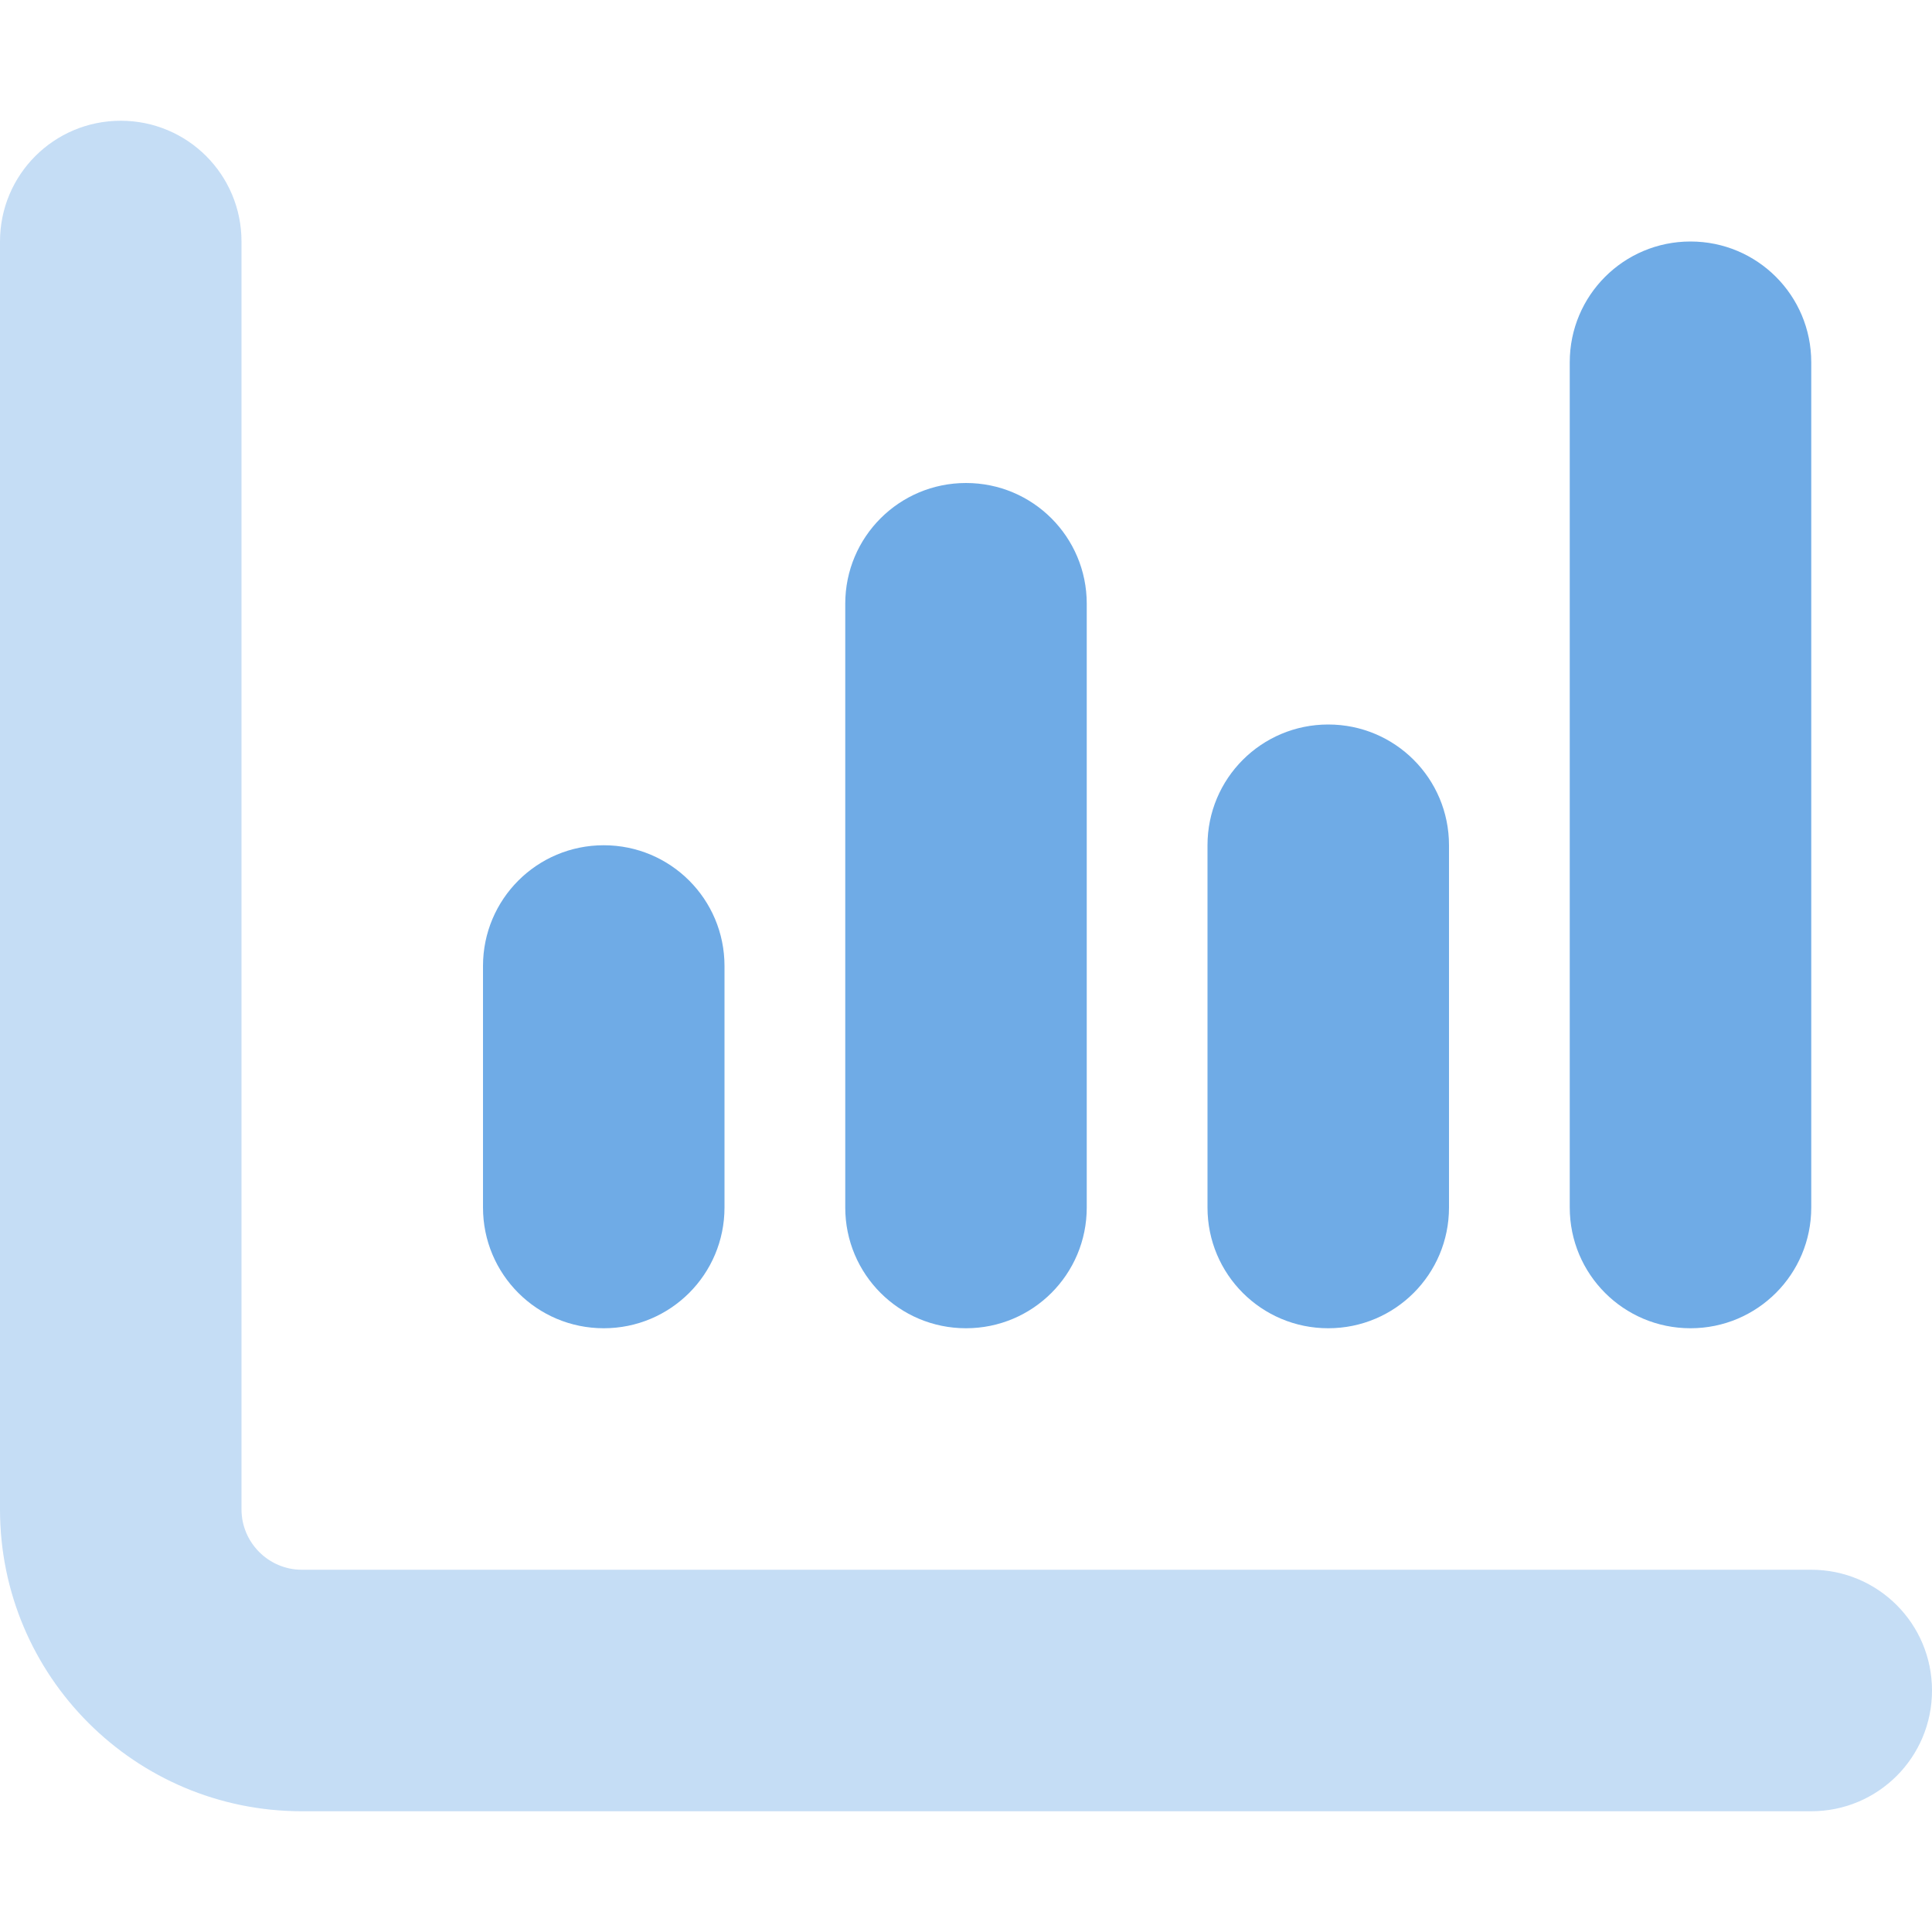 <svg width="40" height="40" viewBox="0 0 40 40" fill="none" xmlns="http://www.w3.org/2000/svg">
<path d="M37.5 7.5C37.5 6.117 36.383 5 35 5C33.617 5 32.5 6.117 32.5 7.5V25C32.5 26.383 33.617 27.5 35 27.5C36.383 27.5 37.5 26.383 37.5 25V7.5ZM22.5 12.5C22.5 11.117 21.383 10 20 10C18.617 10 17.5 11.117 17.5 12.5V25C17.5 26.383 18.617 27.5 20 27.5C21.383 27.5 22.5 26.383 22.5 25V12.5ZM15 20C15 18.617 13.883 17.5 12.5 17.5C11.117 17.5 10 18.617 10 20V25C10 26.383 11.117 27.5 12.5 27.5C13.883 27.5 15 26.383 15 25V20ZM27.5 15C26.117 15 25 16.117 25 17.5V25C25 26.383 26.117 27.5 27.5 27.5C28.883 27.5 30 26.383 30 25V17.5C30 16.117 28.883 15 27.5 15Z" fill="#6FABE6"/>
<path opacity="0.4" d="M2.5 2.5C3.883 2.5 5 3.617 5 5V31.25C5 31.938 5.562 32.5 6.25 32.5H37.5C38.883 32.5 40 33.617 40 35C40 36.383 38.883 37.5 37.5 37.5H6.25C2.797 37.5 0 34.703 0 31.25V5C0 3.617 1.117 2.5 2.5 2.5Z" fill="#6FABE6"/>
</svg>
